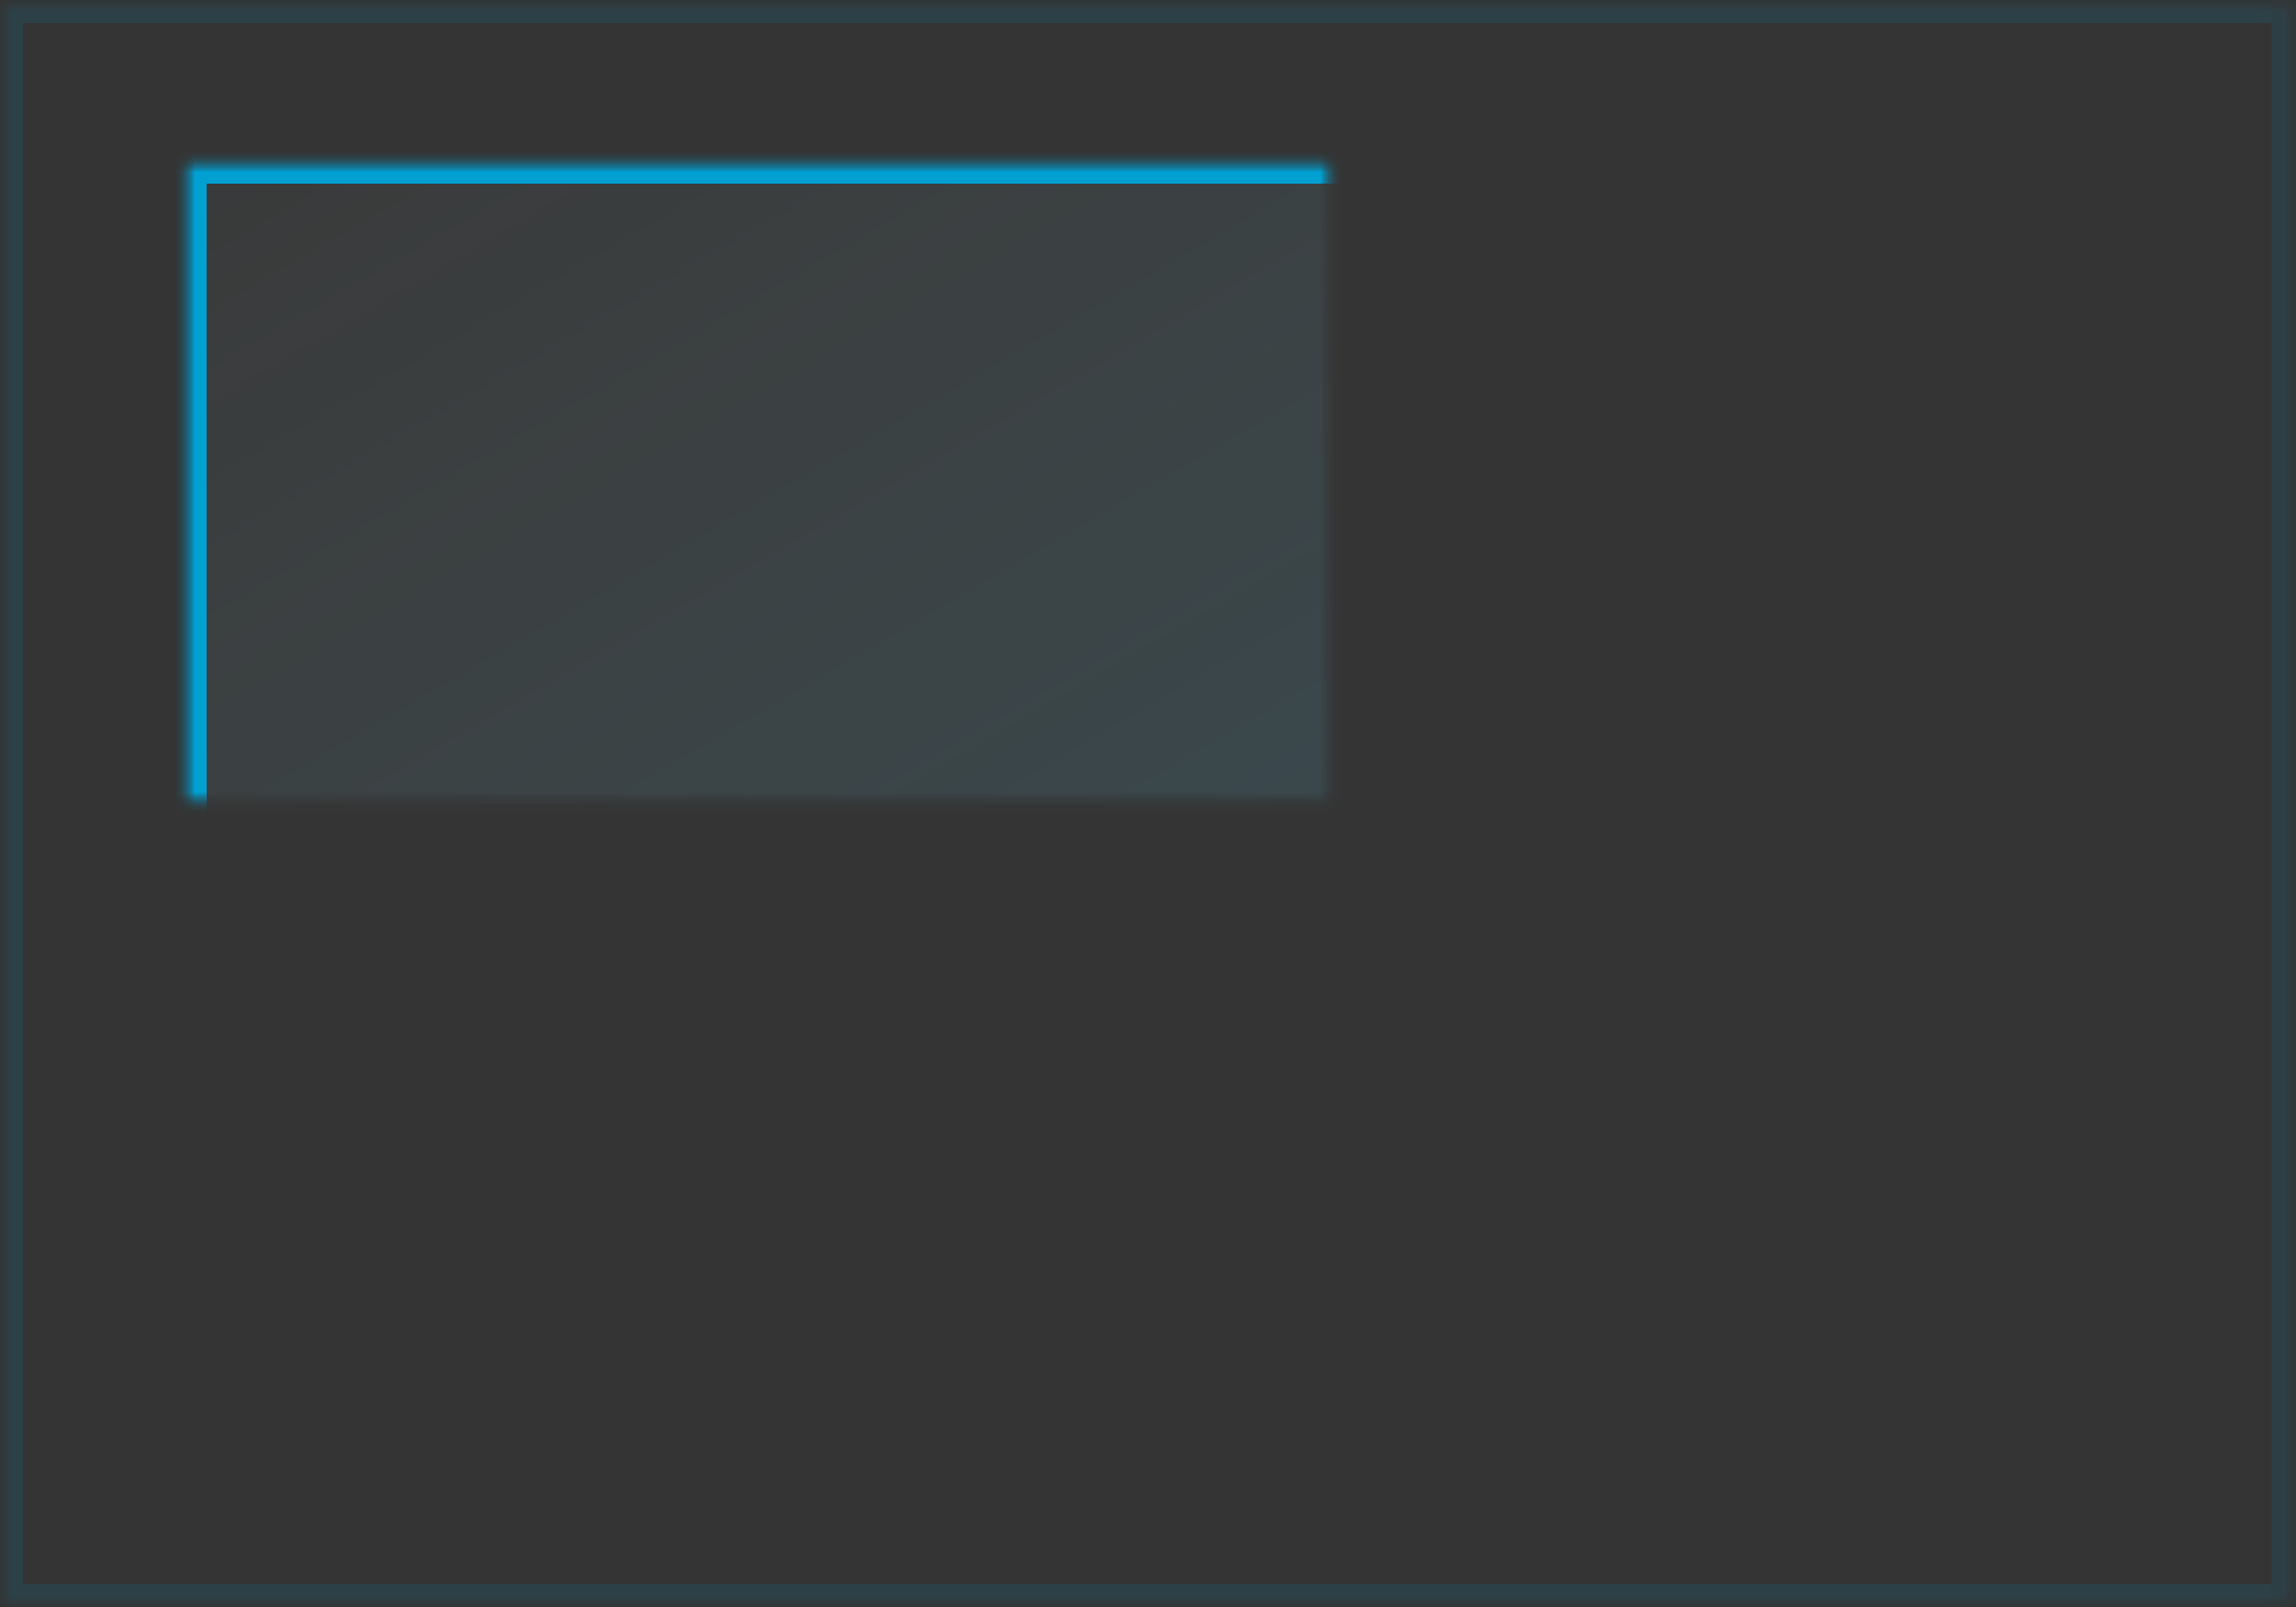 <?xml version="1.0" encoding="UTF-8" standalone="no"?>
<svg width="100px" height="70px" viewBox="0 0 100 70" version="1.1" xmlns="http://www.w3.org/2000/svg" xmlns:xlink="http://www.w3.org/1999/xlink">
    <rect x="0" y="0" width="100" height="70" fill="#333333" stroke="none"/>
    <!-- Generator: Sketch 3.8.1 (29687) - http://www.bohemiancoding.com/sketch -->
    <title>grid-7</title>
    <desc>Created with Sketch.</desc>
    <defs>
        <linearGradient x1="0%" y1="0%" x2="106.266%" y2="109.896%" id="linearGradient-1">
            <stop stop-color="#C8EAF4" stop-opacity="0.208" offset="0%"></stop>
            <stop stop-color="#3DD0FF" offset="100%"></stop>
        </linearGradient>
        <rect id="path-2" x="0" y="0" width="99.943" height="70"></rect>
        <mask id="mask-3" maskContentUnits="userSpaceOnUse" maskUnits="objectBoundingBox" x="0" y="0" width="99.943" height="70" fill="white">
            <use xlink:href="#path-2"></use>
        </mask>
        <mask id="mask-5" maskContentUnits="userSpaceOnUse" maskUnits="objectBoundingBox" x="0" y="0" width="99.943" height="70" fill="white">
            <use xlink:href="#path-2"></use>
        </mask>
        <rect id="path-6" x="8" y="7" width="58" height="35"></rect>
        <mask id="mask-7" maskContentUnits="userSpaceOnUse" maskUnits="objectBoundingBox" x="0" y="0" width="58" height="35" fill="white">
            <use xlink:href="#path-6"></use>
        </mask>
        <mask id="mask-9" maskContentUnits="userSpaceOnUse" maskUnits="objectBoundingBox" x="0" y="0" width="58" height="35" fill="white">
            <use xlink:href="#path-6"></use>
        </mask>
        <rect id="path-10" x="8" y="46" width="58" height="16"></rect>
        <mask id="mask-11" maskContentUnits="userSpaceOnUse" maskUnits="objectBoundingBox" x="0" y="0" width="58" height="16" fill="white">
            <use xlink:href="#path-10"></use>
        </mask>
        <mask id="mask-13" maskContentUnits="userSpaceOnUse" maskUnits="objectBoundingBox" x="0" y="0" width="58" height="16" fill="white">
            <use xlink:href="#path-10"></use>
        </mask>
        <rect id="path-14" x="71" y="7" width="20" height="19"></rect>
        <mask id="mask-15" maskContentUnits="userSpaceOnUse" maskUnits="objectBoundingBox" x="0" y="0" width="20" height="19" fill="white">
            <use xlink:href="#path-14"></use>
        </mask>
        <mask id="mask-17" maskContentUnits="userSpaceOnUse" maskUnits="objectBoundingBox" x="0" y="0" width="20" height="19" fill="white">
            <use xlink:href="#path-14"></use>
        </mask>
        <rect id="path-18" x="71" y="30" width="20" height="32"></rect>
        <mask id="mask-19" maskContentUnits="userSpaceOnUse" maskUnits="objectBoundingBox" x="0" y="0" width="20" height="32" fill="white">
            <use xlink:href="#path-18"></use>
        </mask>
        <mask id="mask-21" maskContentUnits="userSpaceOnUse" maskUnits="objectBoundingBox" x="0" y="0" width="20" height="32" fill="white">
            <use xlink:href="#path-18"></use>
        </mask>
    </defs>
    <g id="BannerGrid" stroke="none" stroke-width="1" fill="none" fill-rule="evenodd">
        <g id="grid-7">
            <mask id="mask-4" fill="white">
                <use xlink:href="#path-2"></use>
            </mask>
            <g id="BG" stroke="#00A0D2" mask="url(#mask-3)" stroke-width="2" fill-opacity="0.034" fill="#FFFFFF" opacity="0.129">
                <use mask="url(#mask-5)" xlink:href="#path-2"></use>
            </g>
            <mask id="mask-8" fill="white">
                <use xlink:href="#path-6"></use>
            </mask>
            <g id="BG" stroke="#00A0D2" mask="url(#mask-7)" stroke-width="2" fill-opacity="0.15" fill="url(#linearGradient-1)">
                <use mask="url(#mask-9)" xlink:href="#path-6"></use>
            </g>
            <mask id="mask-12" fill="white">
                <use xlink:href="#path-10"></use>
            </mask>
            <g id="BG" stroke="#00A0D2" mask="url(#mask-11)" stroke-width="2" fill-opacity="0.15" fill="url(#linearGradient-1)">
                <use mask="url(#mask-13)" xlink:href="#path-10"></use>
            </g>
            <mask id="mask-16" fill="white">
                <use xlink:href="#path-14"></use>
            </mask>
            <g id="BG" stroke="#00A0D2" mask="url(#mask-15)" stroke-width="2" fill-opacity="0.15" fill="url(#linearGradient-1)">
                <use mask="url(#mask-17)" xlink:href="#path-14"></use>
            </g>
            <mask id="mask-20" fill="white">
                <use xlink:href="#path-18"></use>
            </mask>
            <g id="BG" stroke="#00A0D2" mask="url(#mask-19)" stroke-width="2" fill-opacity="0.15" fill="url(#linearGradient-1)">
                <use mask="url(#mask-21)" xlink:href="#path-18"></use>
            </g>
        </g>
    </g>
</svg>